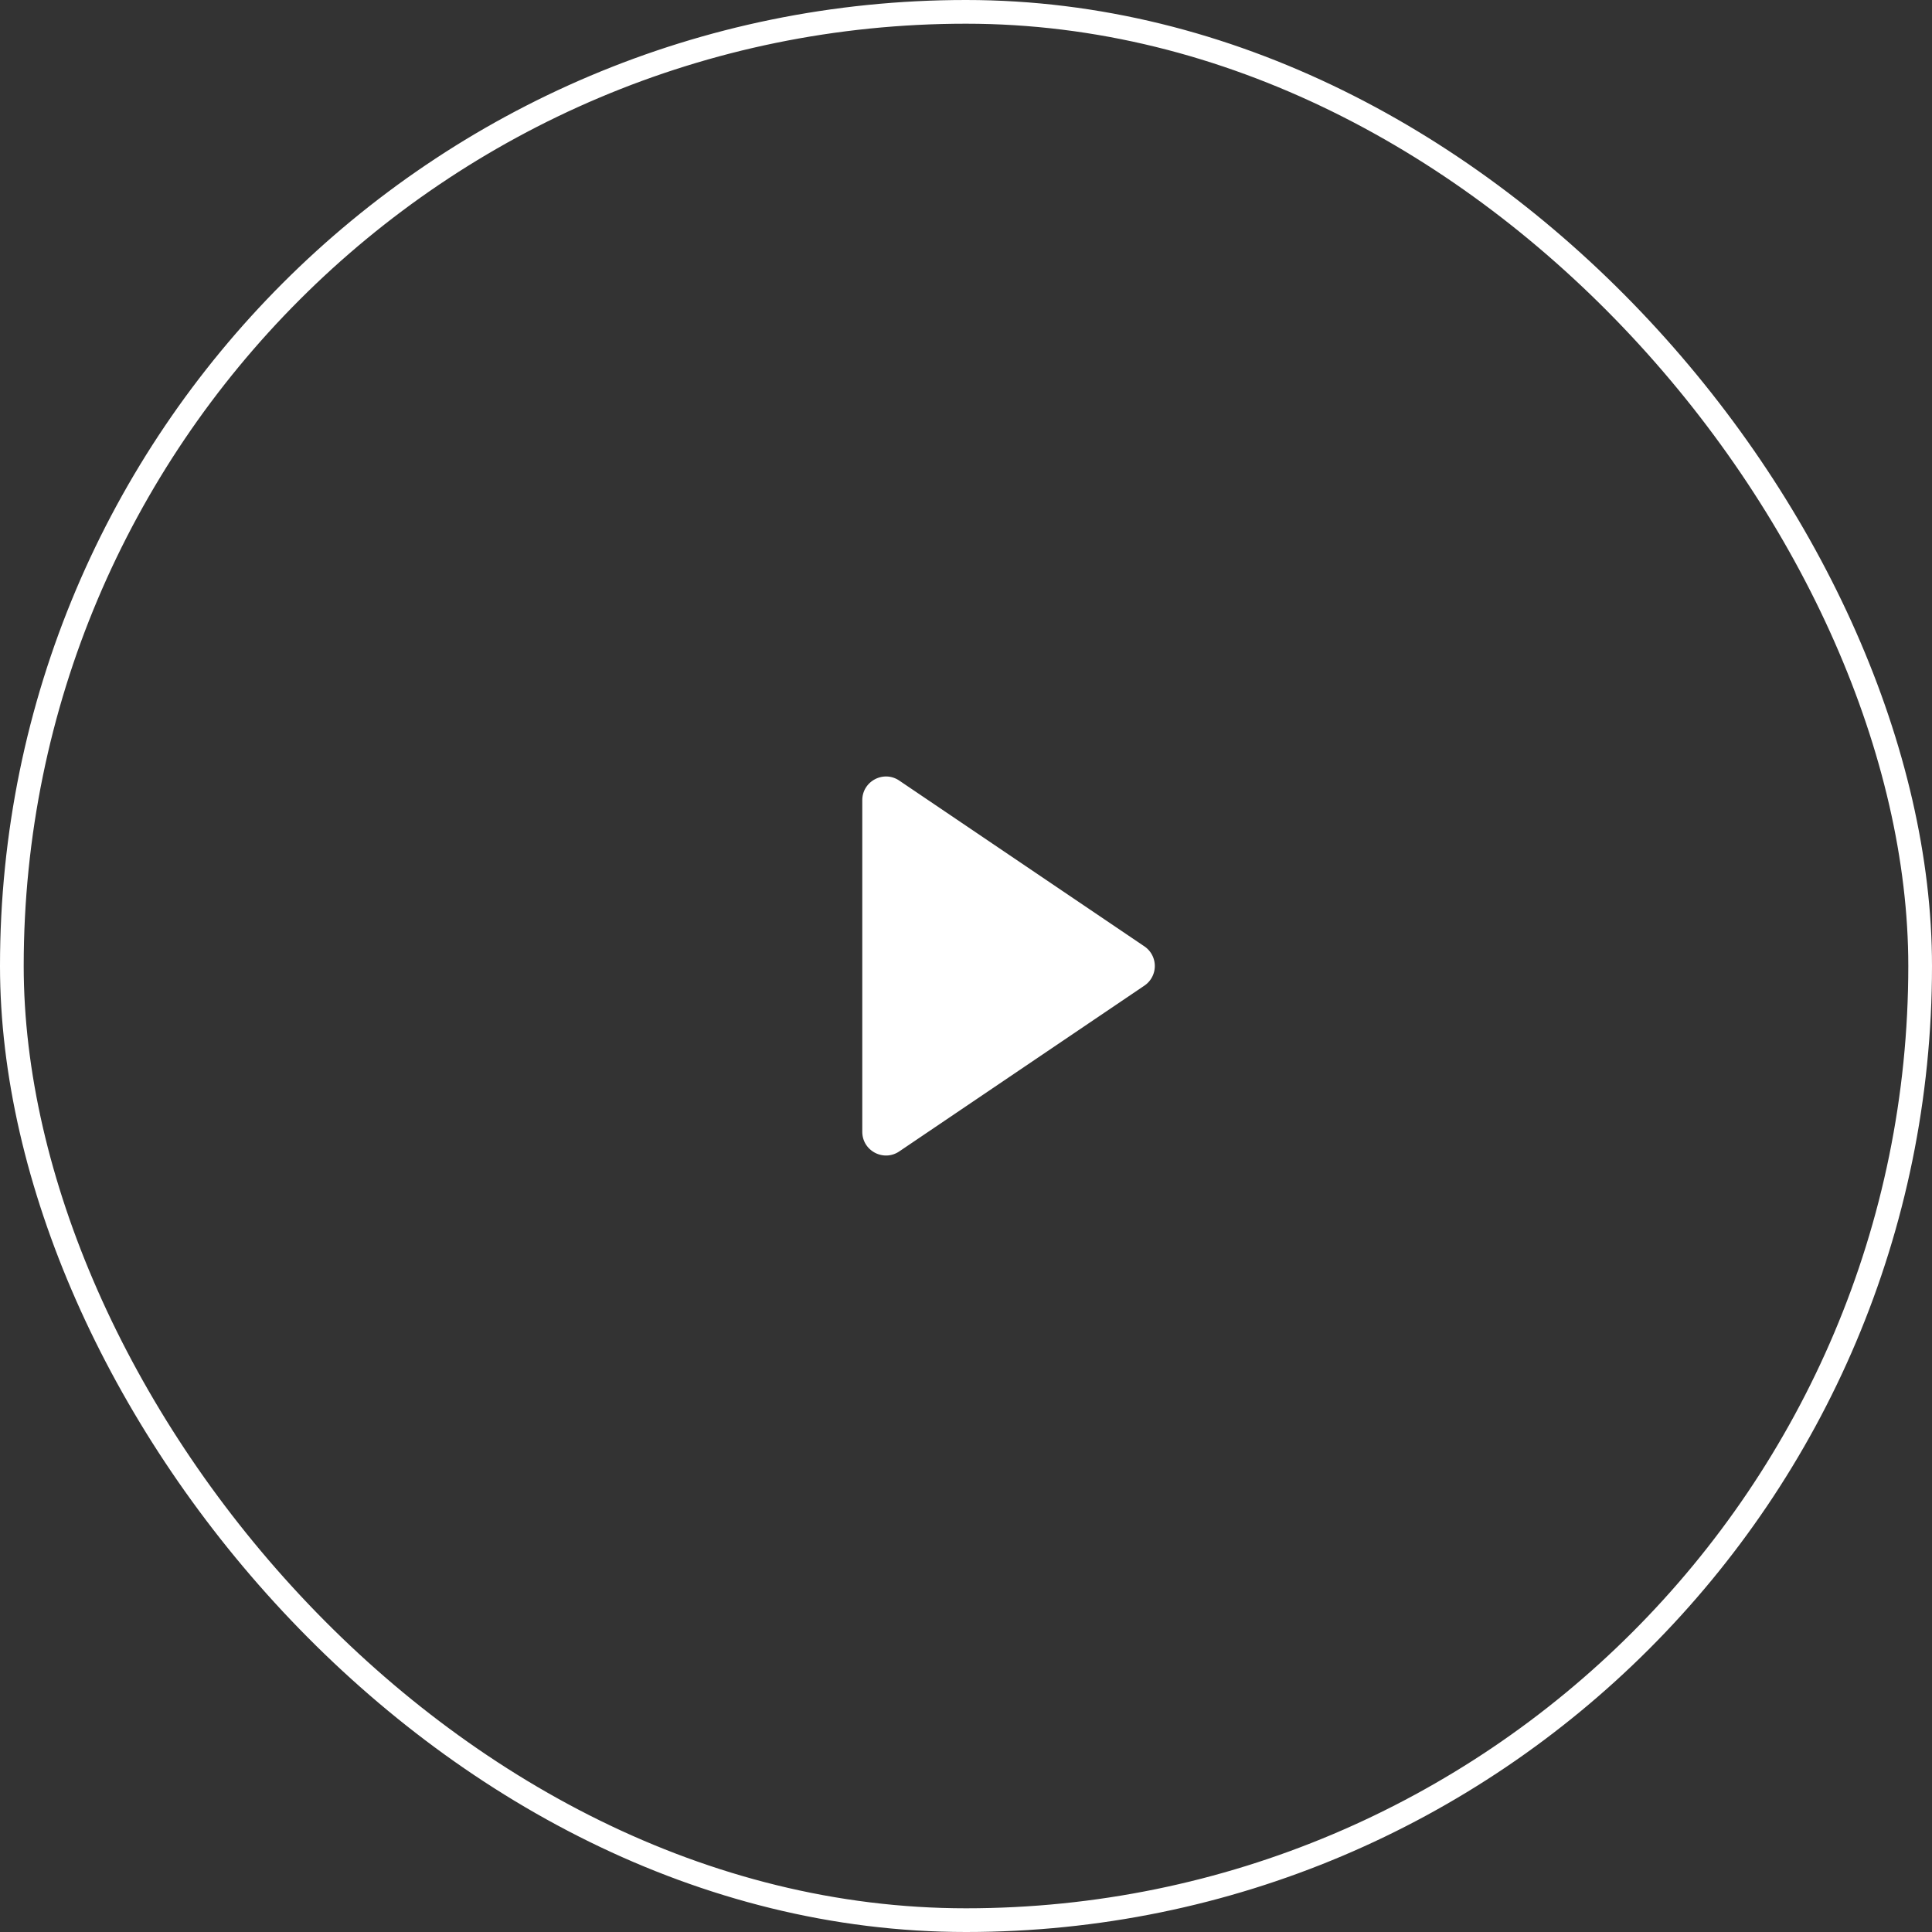 <svg width="163" height="163" viewBox="0 0 163 163" fill="none" xmlns="http://www.w3.org/2000/svg"><rect x="0" y="0" width="163" height="163" fill="#333333" stroke="none"/><g style="mix-blend-mode:difference"><rect x="1" y="1" width="161" height="161" rx="80.5" stroke="#fff" stroke-width="2"/><path d="M96.55 79.843a2 2 0 010 3.314L75.87 97.143c-1.328.898-3.12-.053-3.12-1.657V67.514c0-1.604 1.792-2.555 3.12-1.657l20.68 13.986z" fill="#fff"/></g></svg>